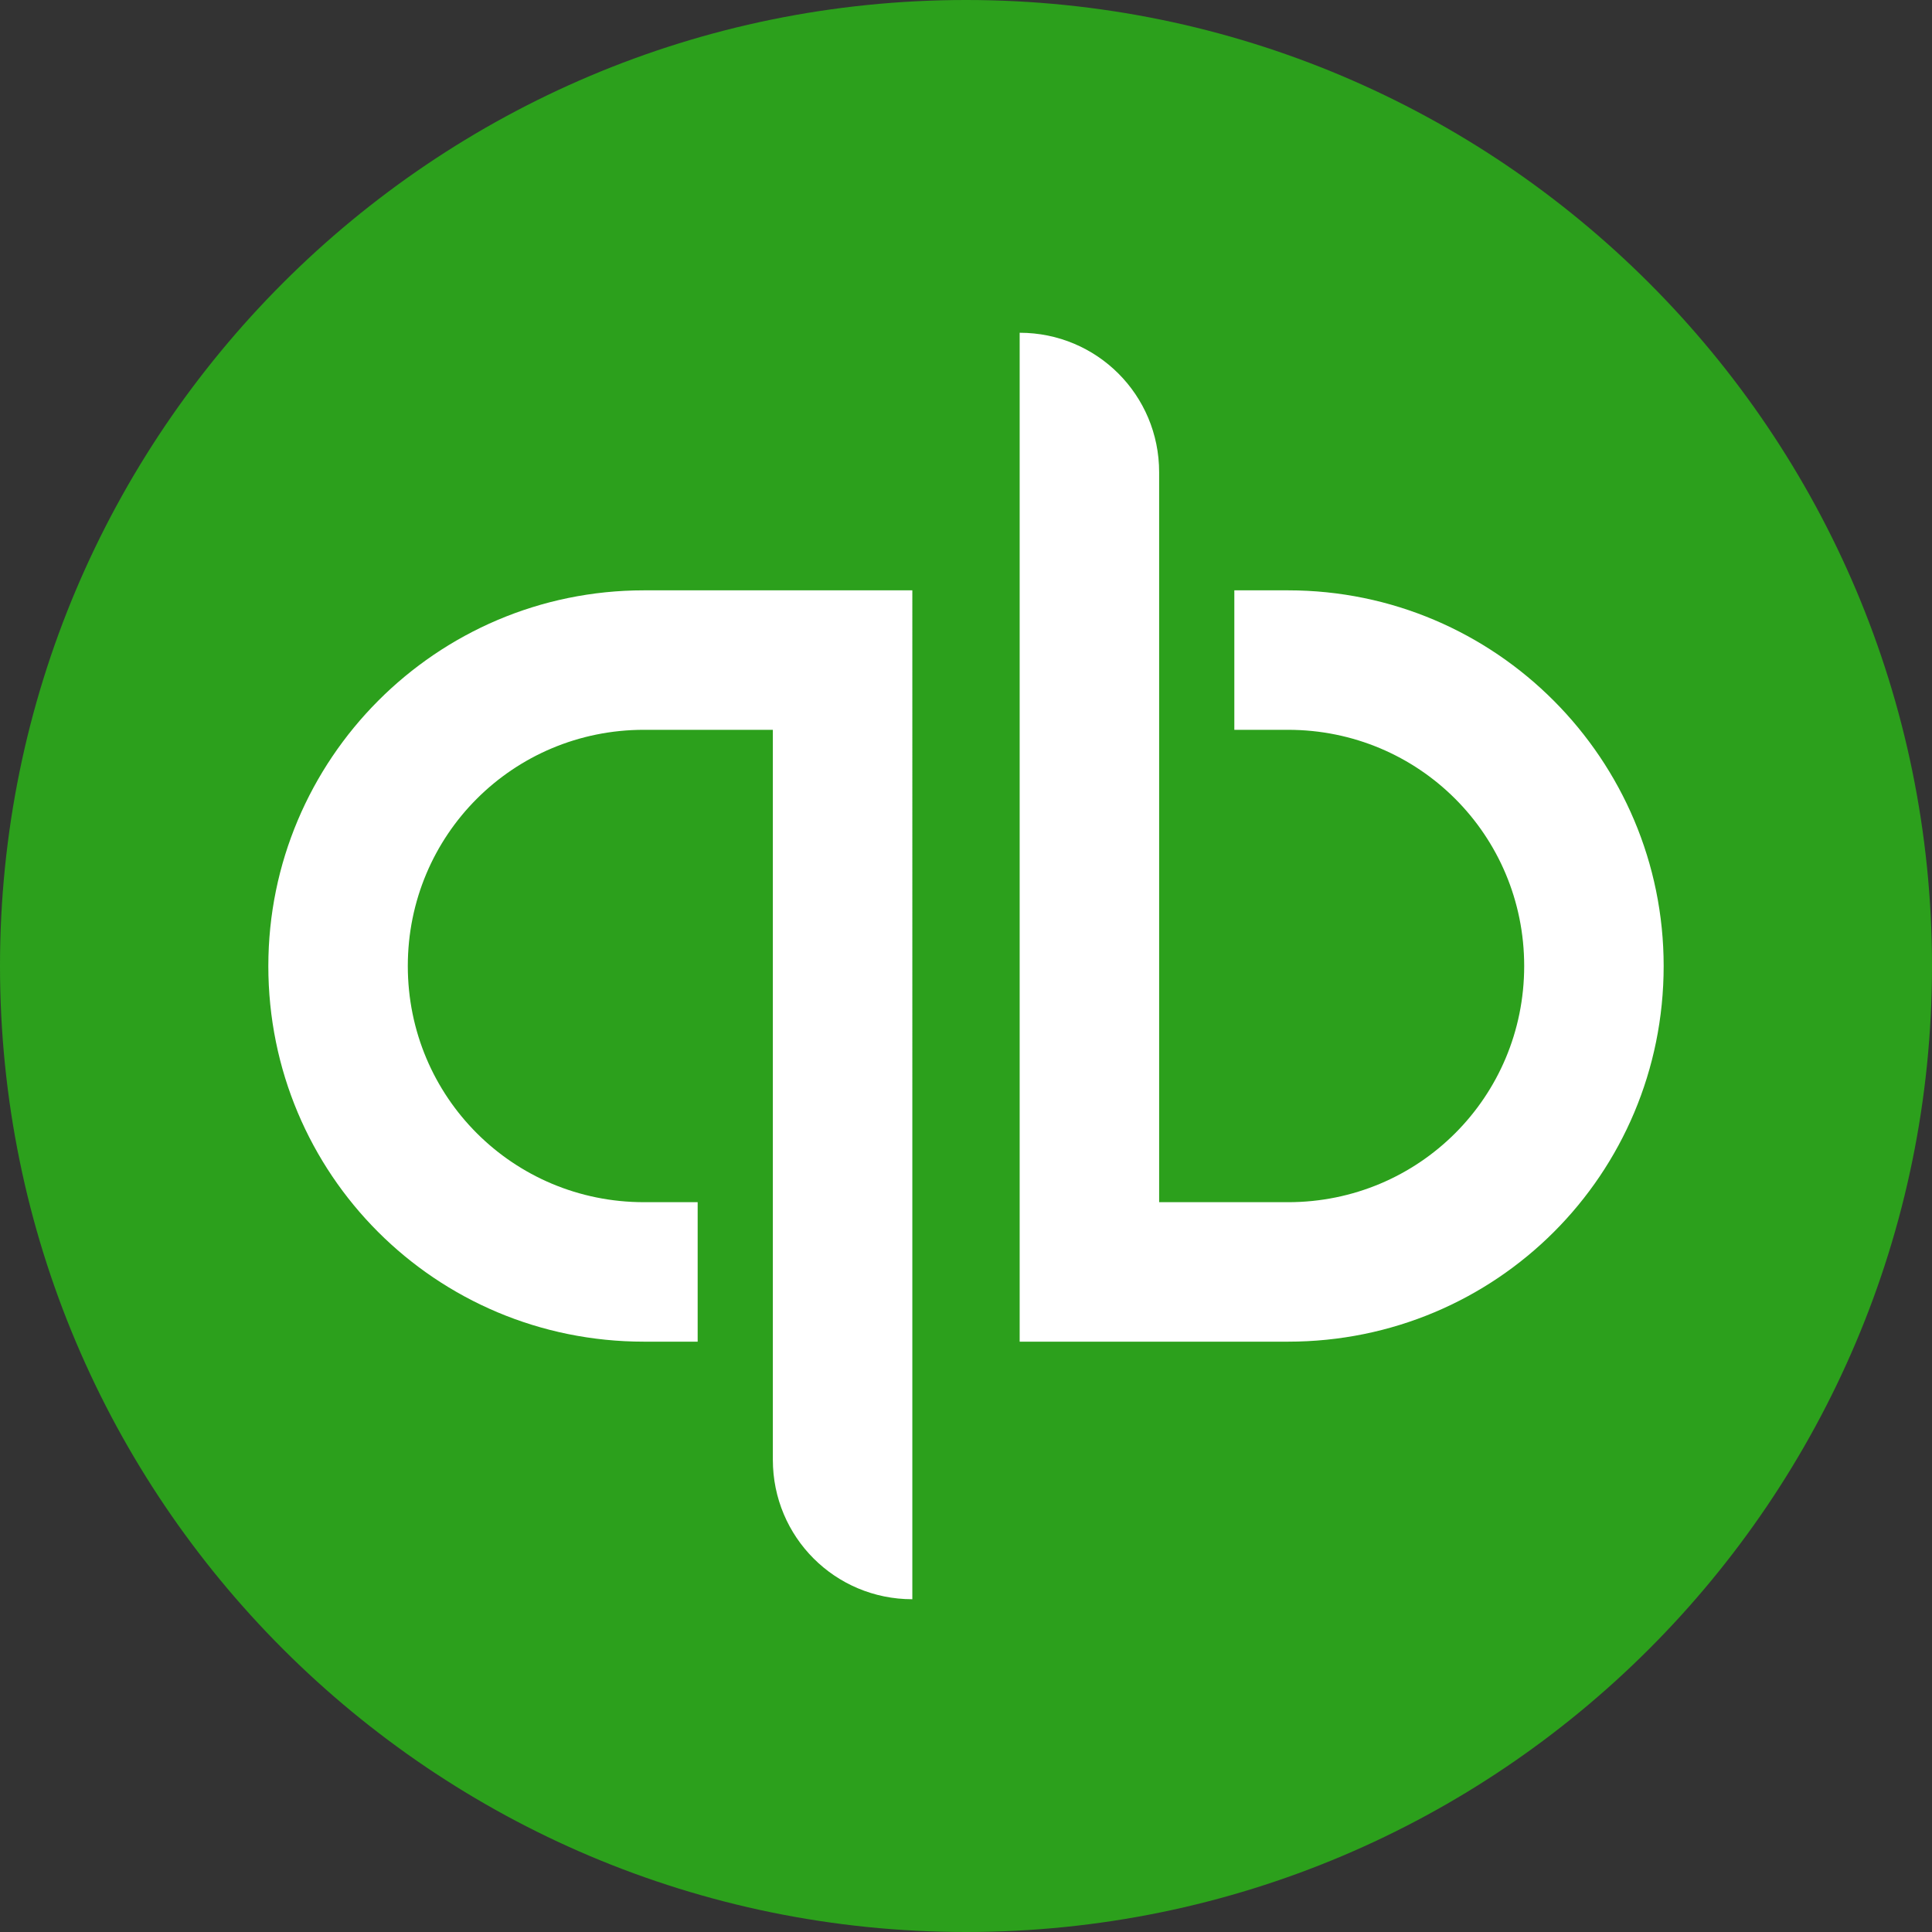 <?xml version="1.0" encoding="UTF-8"?><svg id="Layer_1" xmlns="http://www.w3.org/2000/svg" viewBox="0 0 500 500"><rect x="0" y="0" width="500" height="500" fill="#333333" stroke="none"/><defs><style>.cls-1{fill:#2ca01c;}.cls-2{fill:#fff;}</style></defs><g id="surface1"><path class="cls-1" d="M500,250c0,138.057-111.943,250-250,250S0,388.057,0,250,111.943,0,250,0s250,111.943,250,250Z"/><path class="cls-2" d="M69.444,250c0,53.892,43.33,97.222,97.222,97.222h13.889v-36.097h-13.889c-33.89,0-61.126-27.235-61.126-61.126s27.235-61.126,61.126-61.126h33.348v188.911c0,20.001,16.095,36.097,36.097,36.097V152.778h-69.444c-53.892,0-97.222,43.873-97.222,97.222ZM333.333,152.778h-13.889v36.097h13.889c33.89,0,61.126,27.235,61.126,61.126s-27.235,61.126-61.126,61.126h-33.348V122.215c0-20.001-16.095-36.097-36.097-36.097v261.104h69.444c53.892,0,97.222-43.33,97.222-97.222,0-53.349-43.33-97.222-97.222-97.222Z"/></g></svg>
